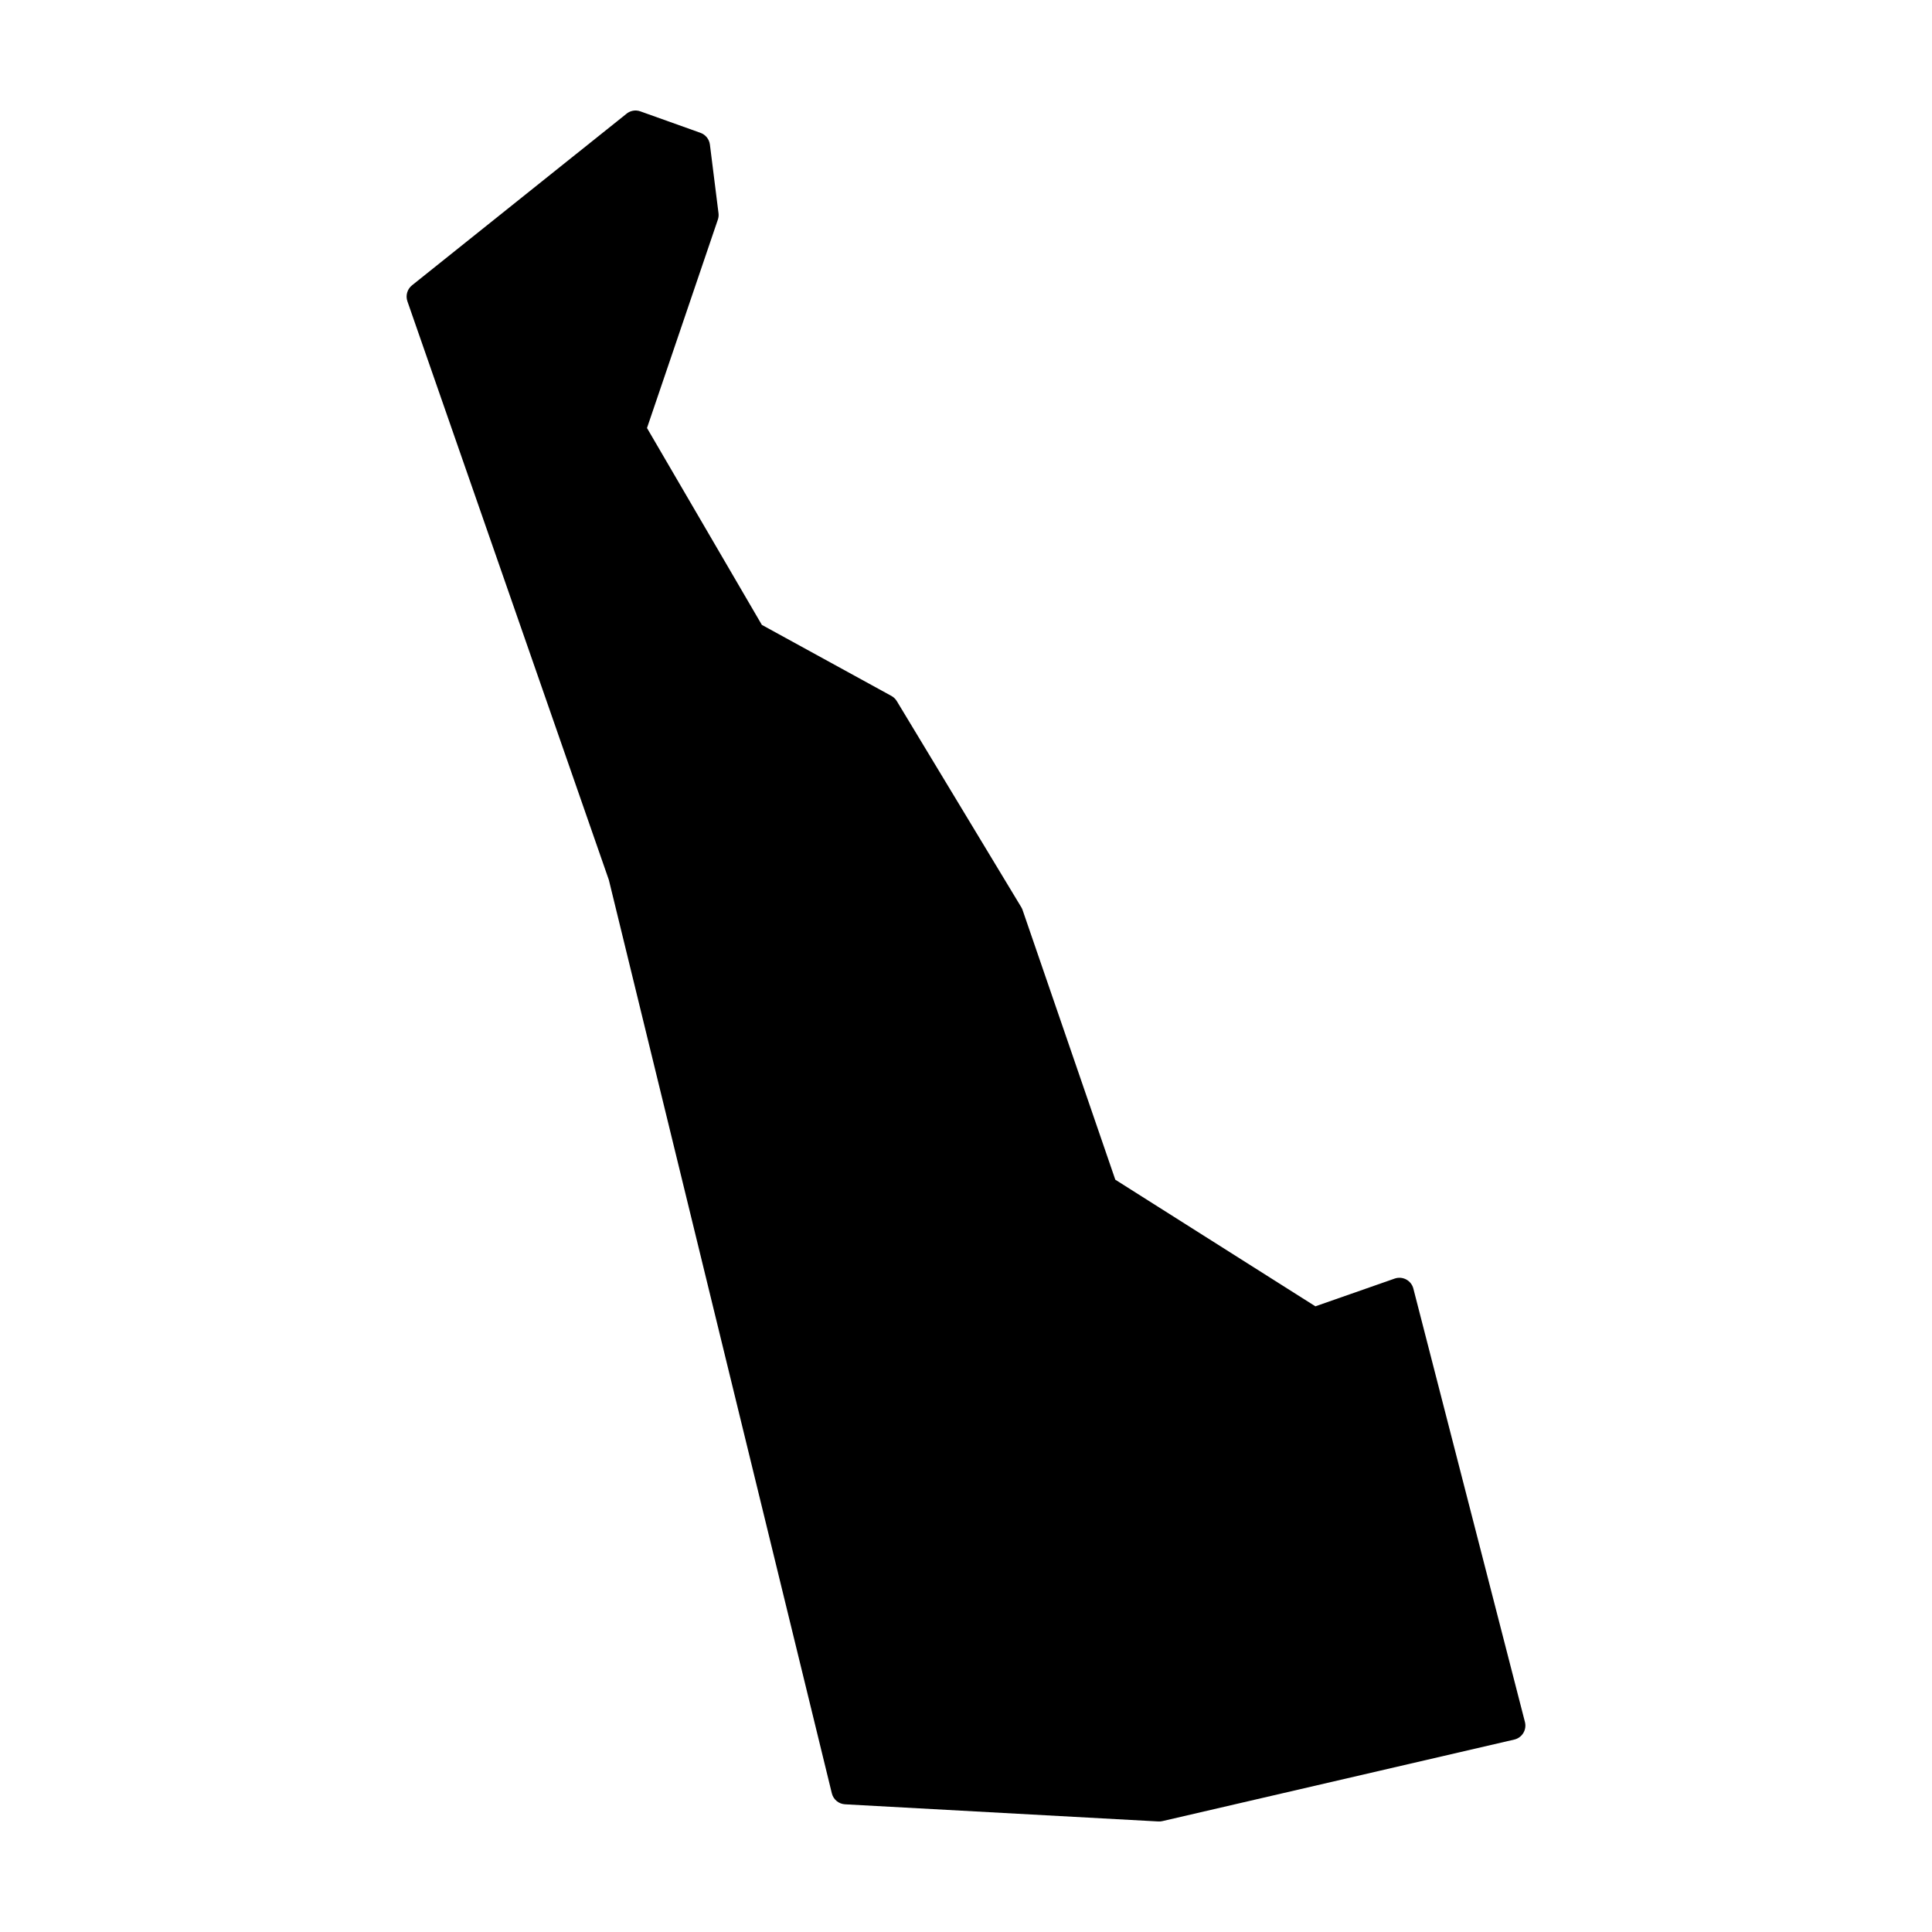 <?xml version="1.0" encoding="UTF-8"?>
<!-- Uploaded to: SVG Repo, www.svgrepo.com, Generator: SVG Repo Mixer Tools -->
<svg fill="#000000" width="800px" height="800px" version="1.1" viewBox="144 144 512 512" xmlns="http://www.w3.org/2000/svg">
 <path d="m312.6 173.29c-0.922-0.039-1.828 0.258-2.547 0.836l-56.867 45.488c-1.262 1.012-1.75 2.707-1.219 4.234l53.391 153.36 59.09 242.05c0.402 1.633 1.824 2.812 3.504 2.902l83.02 4.547c0.359 0.02 0.715-0.008 1.062-0.09l93.254-21.609c1.004-0.23 1.867-0.855 2.402-1.734 0.531-0.879 0.688-1.934 0.434-2.93l-29.57-114.86c-0.266-1.035-0.953-1.906-1.895-2.41-0.941-0.504-2.047-0.59-3.055-0.238l-21.008 7.352-53.027-33.555-24.59-71.52c-0.09-0.254-0.207-0.496-0.348-0.727l-32.973-54.594c-0.348-0.574-0.84-1.043-1.426-1.367l-34.332-18.824-30.438-52.172 18.777-55.223c0.184-0.543 0.246-1.121 0.176-1.691l-2.281-18.195c-0.18-1.426-1.145-2.633-2.5-3.117l-15.922-5.688c-0.355-0.133-0.73-0.207-1.113-0.227z" fill-rule="evenodd"/>
</svg>